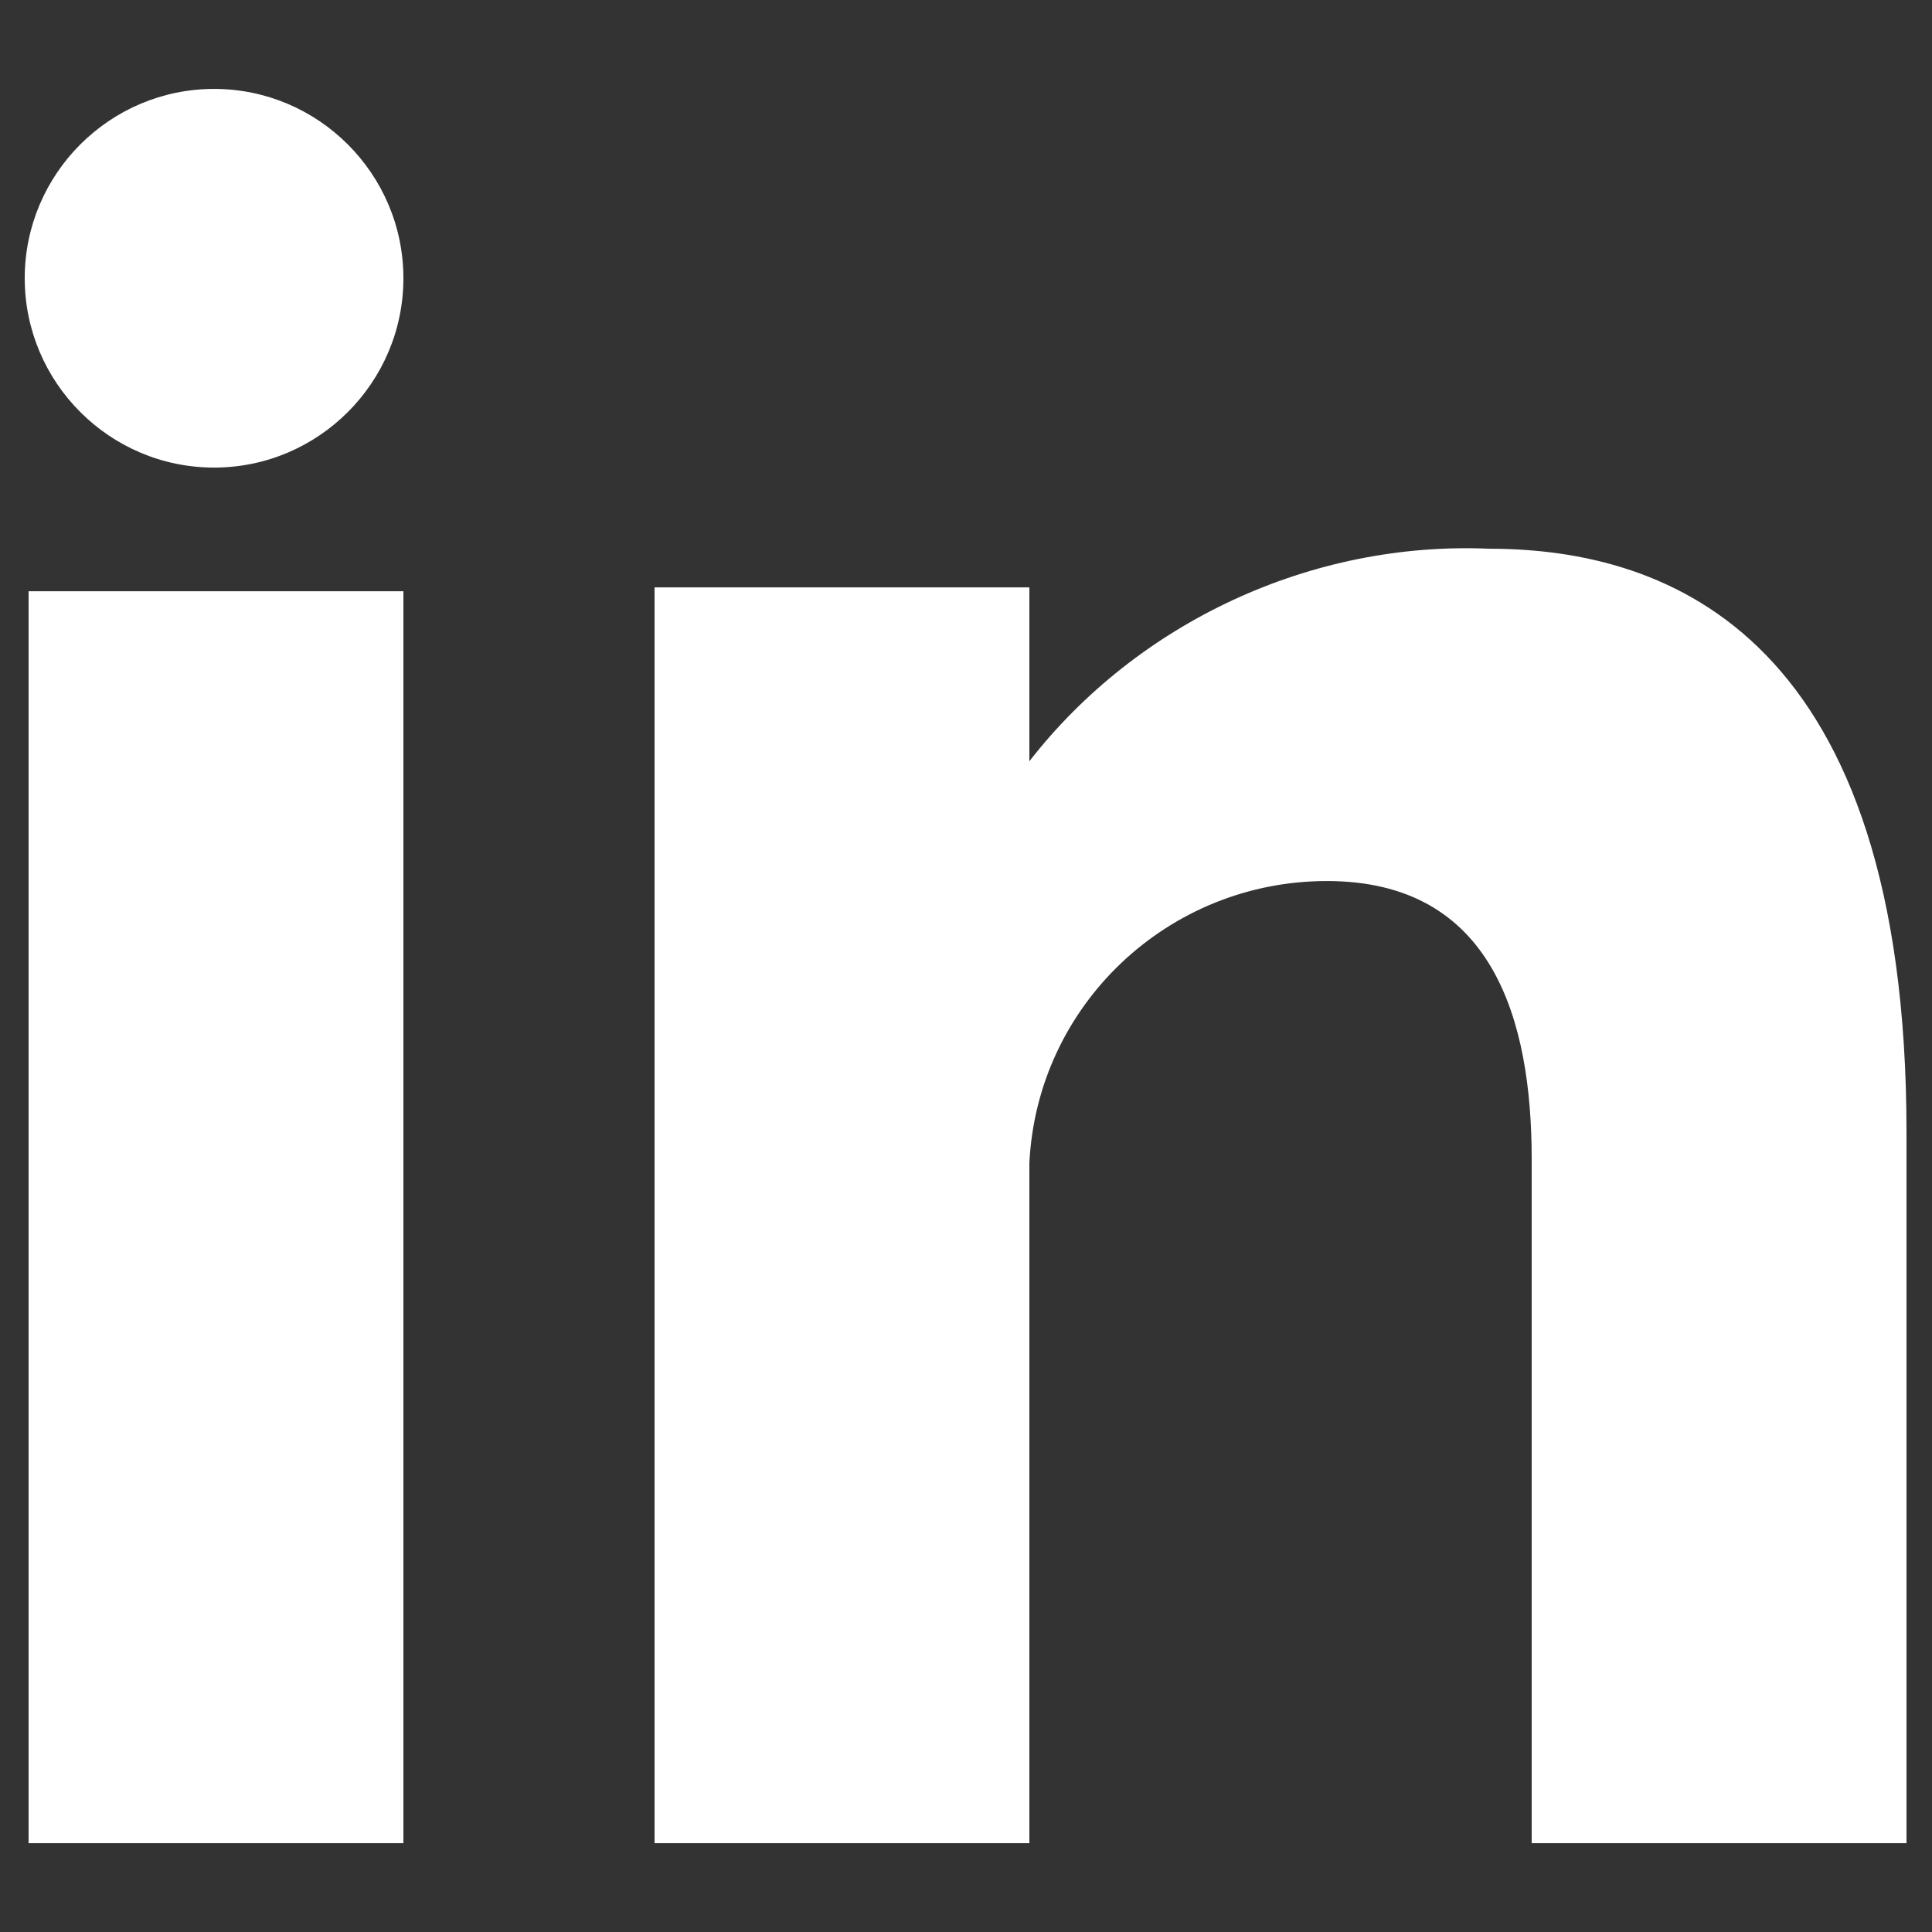 <?xml version="1.0" encoding="UTF-8"?> <svg xmlns="http://www.w3.org/2000/svg" xmlns:xlink="http://www.w3.org/1999/xlink" version="1.1" id="Calque_1" x="0px" y="0px" viewBox="0 0 50 50" style="enable-background:new 0 0 50 50;" xml:space="preserve"><rect x="0" y="0" width="50" height="50" fill="#333333" stroke="none"/> <style type="text/css"> .st0{fill:#FFFFFF;} </style> <g> <g id="_50x50-IN-linkedin"> <g id="linkedin" transform="translate(-81.26 -70.499)"> <path id="Tracé_1149" class="st0" d="M82,118.2h9.7V85.8H82V118.2z M119.8,84.7c-4.6-0.2-9.1,1.9-11.9,5.5v-4.5h-9.7v32.5h9.7 v-17.6c0.2-4.1,3.6-7.3,7.7-7.3c4.3,0,5.3,3.6,5.3,7.2v17.7h9.7V99.8C130.6,87,124.5,84.7,119.8,84.7L119.8,84.7z M86.8,82.6 c2.7,0,4.9-2.2,4.9-4.9s-2.2-4.9-4.9-4.9s-4.9,2.2-4.9,4.9l0,0C81.9,80.4,84.1,82.6,86.8,82.6z"></path> </g> </g> </g> </svg> 